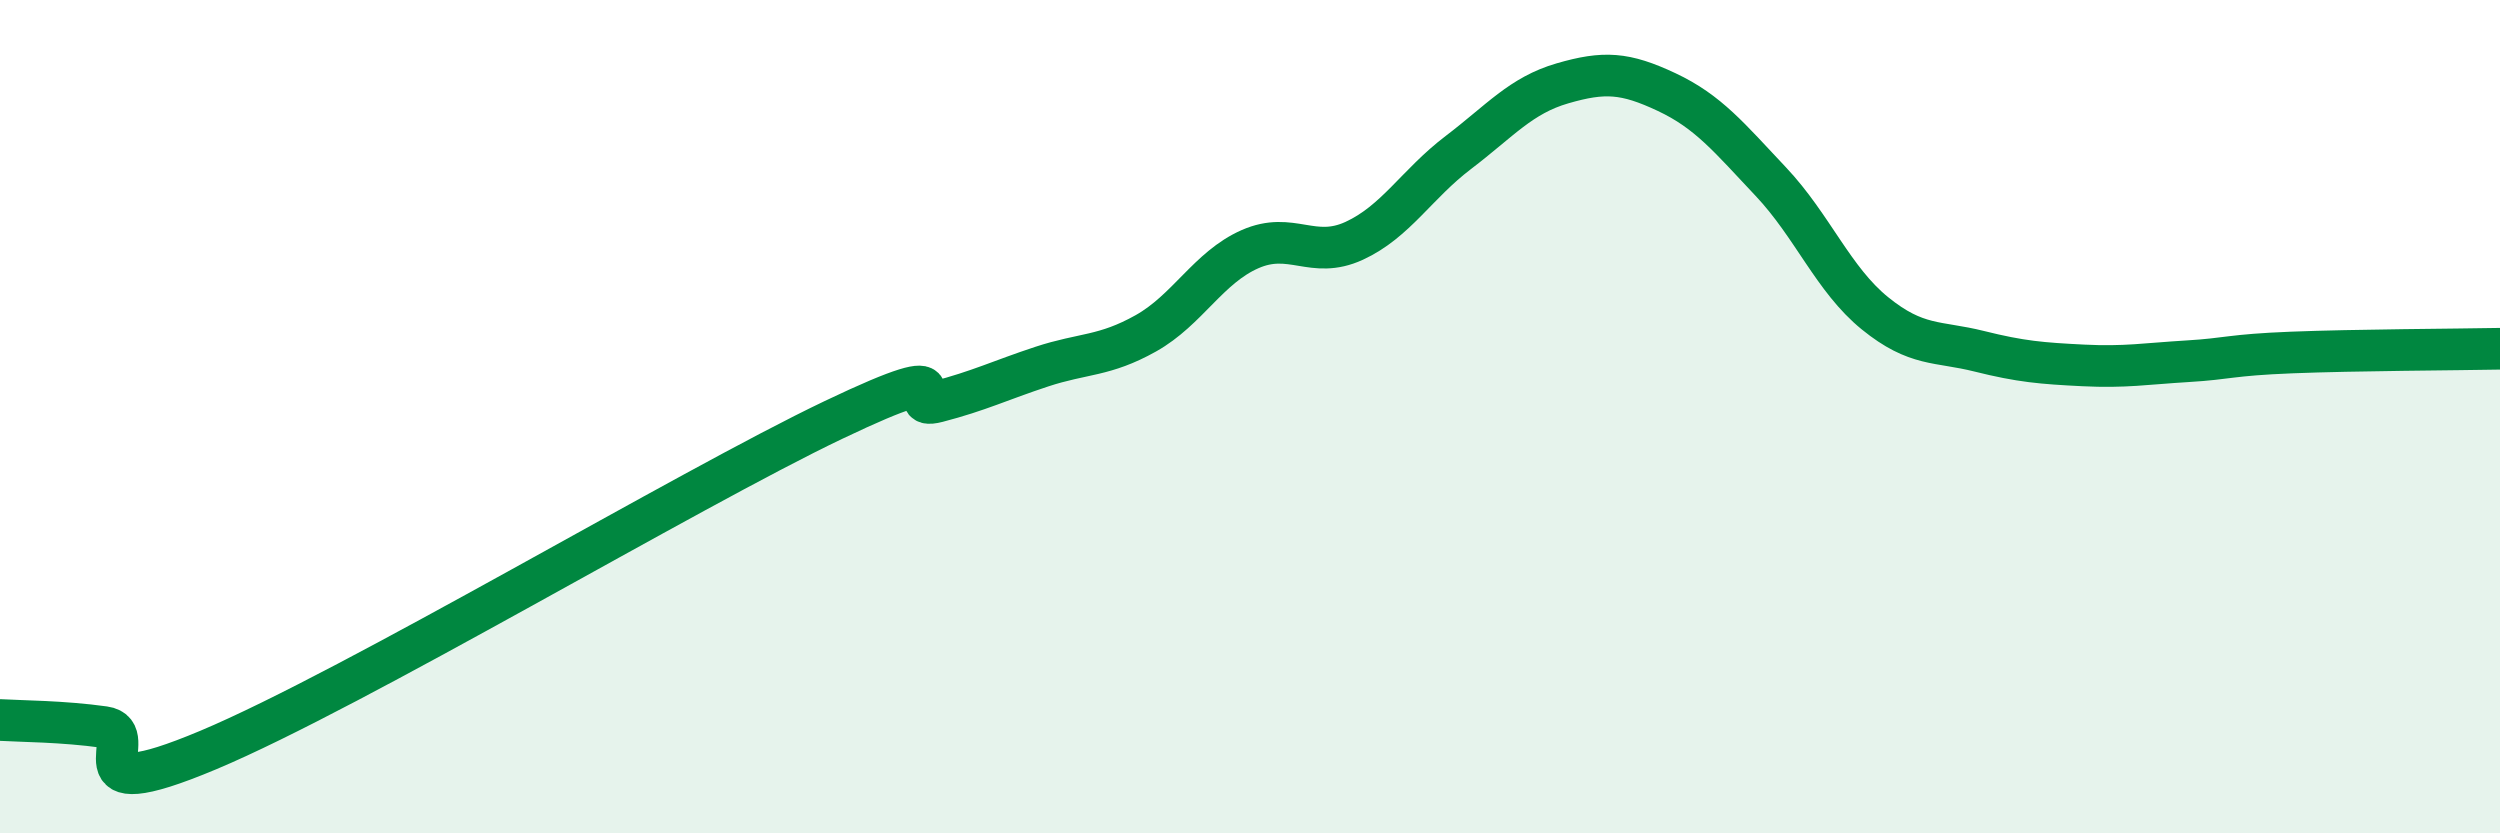 
    <svg width="60" height="20" viewBox="0 0 60 20" xmlns="http://www.w3.org/2000/svg">
      <path
        d="M 0,17.28 C 0.5,17.31 1.5,17.31 2.5,17.45 C 3.5,17.59 1.5,19.47 5,18 C 8.5,16.53 16.5,11.75 20,10.08 C 23.5,8.41 21.5,9.9 22.5,9.64 C 23.5,9.38 24,9.13 25,8.8 C 26,8.47 26.5,8.56 27.5,8 C 28.5,7.44 29,6.42 30,5.98 C 31,5.54 31.5,6.24 32.5,5.78 C 33.5,5.32 34,4.42 35,3.66 C 36,2.9 36.5,2.29 37.5,2 C 38.5,1.71 39,1.74 40,2.21 C 41,2.68 41.5,3.3 42.5,4.36 C 43.5,5.42 44,6.71 45,7.52 C 46,8.33 46.5,8.18 47.5,8.43 C 48.5,8.68 49,8.72 50,8.77 C 51,8.82 51.5,8.73 52.5,8.67 C 53.5,8.61 53.5,8.52 55,8.46 C 56.5,8.4 59,8.39 60,8.37L60 20L0 20Z"
        fill="#008740"
        opacity="0.1"
        stroke-linecap="round"
        stroke-linejoin="round"
      />
      <path
        d="M 0,17.28 C 0.5,17.31 1.5,17.31 2.5,17.45 C 3.5,17.59 1.5,19.47 5,18 C 8.5,16.53 16.5,11.75 20,10.08 C 23.5,8.41 21.5,9.9 22.5,9.64 C 23.5,9.38 24,9.13 25,8.8 C 26,8.47 26.5,8.56 27.5,8 C 28.5,7.44 29,6.42 30,5.98 C 31,5.54 31.5,6.24 32.5,5.78 C 33.5,5.32 34,4.42 35,3.66 C 36,2.9 36.5,2.29 37.5,2 C 38.5,1.71 39,1.74 40,2.21 C 41,2.68 41.5,3.3 42.5,4.36 C 43.5,5.42 44,6.71 45,7.52 C 46,8.33 46.5,8.18 47.5,8.43 C 48.5,8.68 49,8.72 50,8.77 C 51,8.82 51.5,8.73 52.5,8.67 C 53.5,8.61 53.5,8.52 55,8.46 C 56.5,8.4 59,8.39 60,8.37"
        stroke="#008740"
        stroke-width="1"
        fill="none"
        stroke-linecap="round"
        stroke-linejoin="round"
      />
    </svg>
  